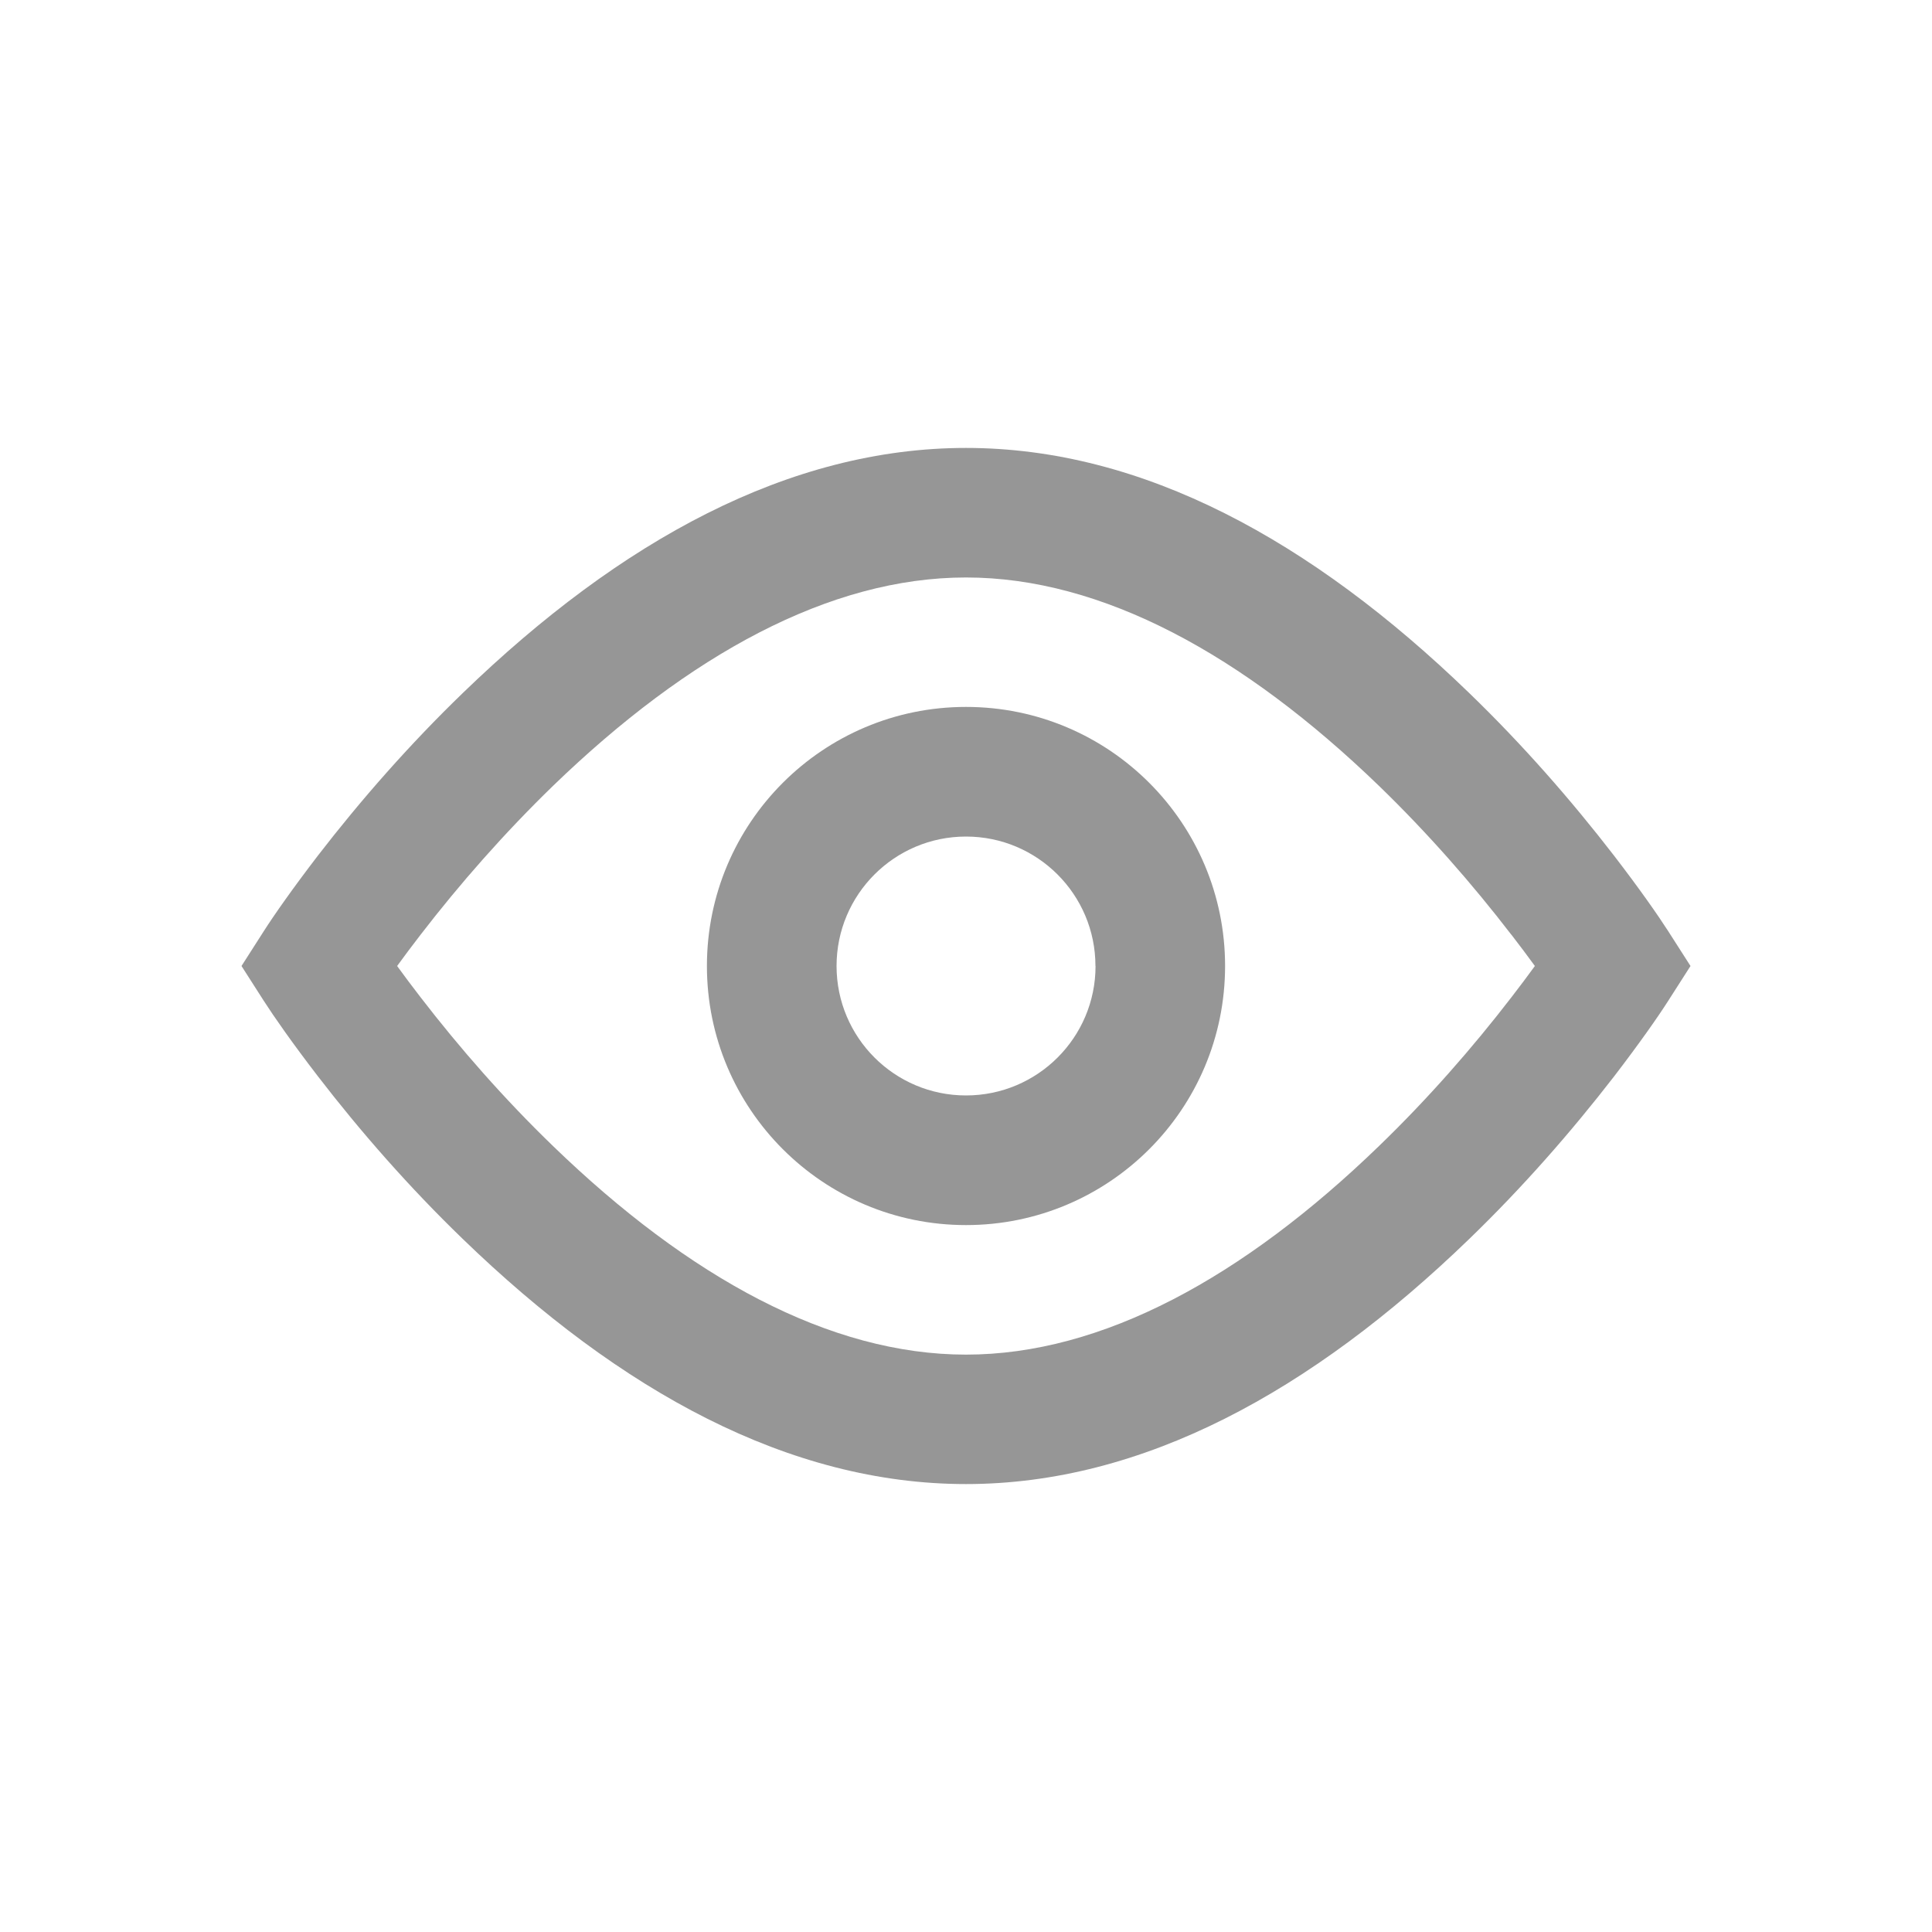 <svg xmlns="http://www.w3.org/2000/svg" width="20" height="20" fill="none" viewBox="0 0 20 20">
    <path fill="#969696" fill-rule="evenodd" d="M10 4.637c1.829 0 3.577.959 5.207 2.535.556.537 1.058 1.111 1.501 1.685.267.347.457.62.561.782L17.5 10l-.231.361c-.104.163-.294.435-.56.782-.444.574-.946 1.148-1.502 1.685-1.63 1.576-3.378 2.535-5.207 2.535-1.829 0-3.577-.959-5.207-2.535-.556-.537-1.059-1.111-1.501-1.685-.267-.347-.457-.62-.561-.782L2.5 10l.231-.361c.104-.163.294-.435.56-.782.443-.574.946-1.148 1.502-1.685C6.423 5.596 8.171 4.637 10 4.637zm5.646 5.04c-.405-.527-.866-1.053-1.371-1.542C12.87 6.778 11.41 5.978 10 5.978c-1.411 0-2.871.8-4.275 2.157-.505.49-.966 1.015-1.371 1.541-.088.114-.169.222-.243.324.074.102.155.21.243.324.405.526.866 1.052 1.371 1.54C7.13 13.223 8.59 14.023 10 14.023c1.411 0 2.871-.801 4.275-2.159.505-.488.966-1.014 1.371-1.54.088-.114.169-.222.243-.324-.074-.102-.155-.21-.243-.324zM7.318 10c0 1.481 1.201 2.682 2.682 2.682 1.481 0 2.682-1.2 2.682-2.682 0-1.481-1.2-2.682-2.682-2.682-1.481 0-2.682 1.201-2.682 2.682zm4.023 0c0 .74-.6 1.34-1.341 1.34-.74 0-1.34-.6-1.34-1.34 0-.74.6-1.34 1.34-1.34.74 0 1.34.6 1.34 1.34z" clip-rule="evenodd"/>
</svg>
